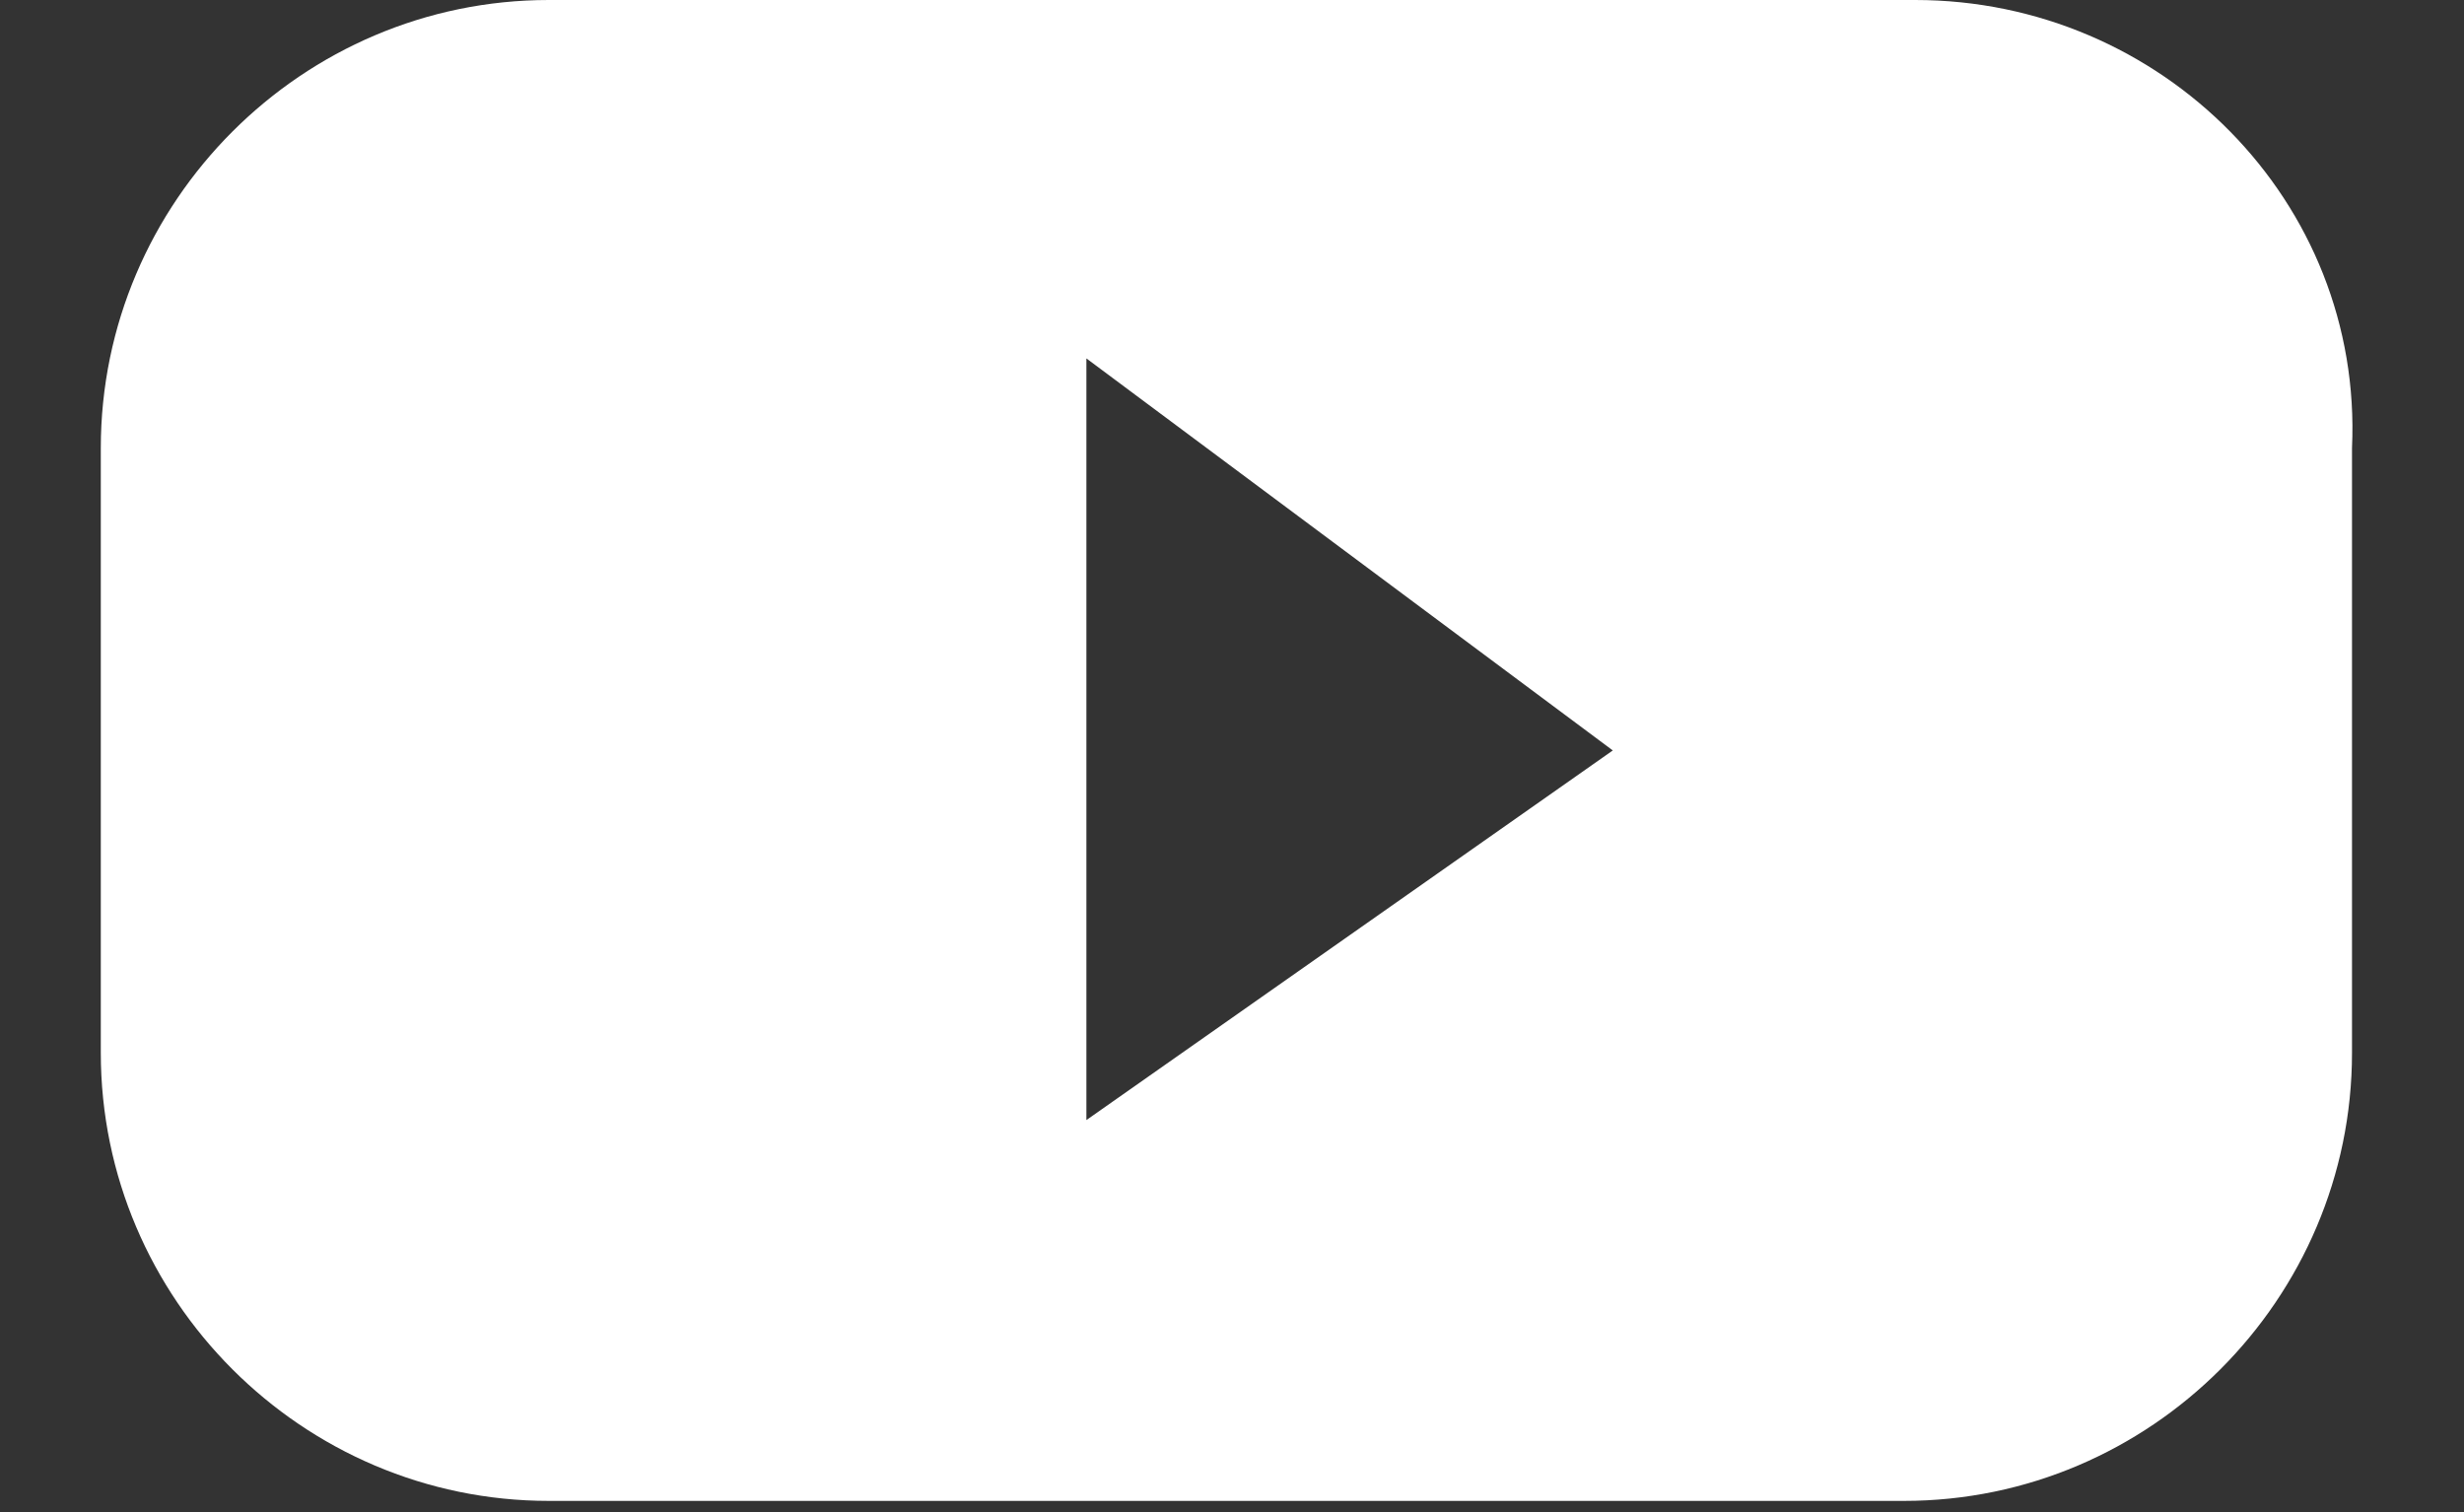 <?xml version="1.0" encoding="UTF-8"?>
<svg id="_レイヤー_2" xmlns="http://www.w3.org/2000/svg" version="1.1" viewBox="0 0 22 13.5">
  <rect x="0" y="0" width="22" height="13.5" fill="#333333" stroke="none"/>
  <!-- Generator: Adobe Illustrator 29.5.1, SVG Export Plug-In . SVG Version: 2.1.0 Build 141)  -->
  <defs>
    <style>
      .st0 {
        fill: #fff;
      }
    </style>
  </defs>
  <g id="_デ">
    <path class="st0" d="M17.1,0H4.9C2.7,0,.9,1.8.9,4v5.4c0,2.2,1.8,4,4,4h12.1c2.2,0,4-1.8,4-4v-5.4C21.1,1.8,19.3,0,17.1,0h0ZM9.7,10V3.2l4.7,3.5-4.7,3.3Z"/>
  </g>
</svg>